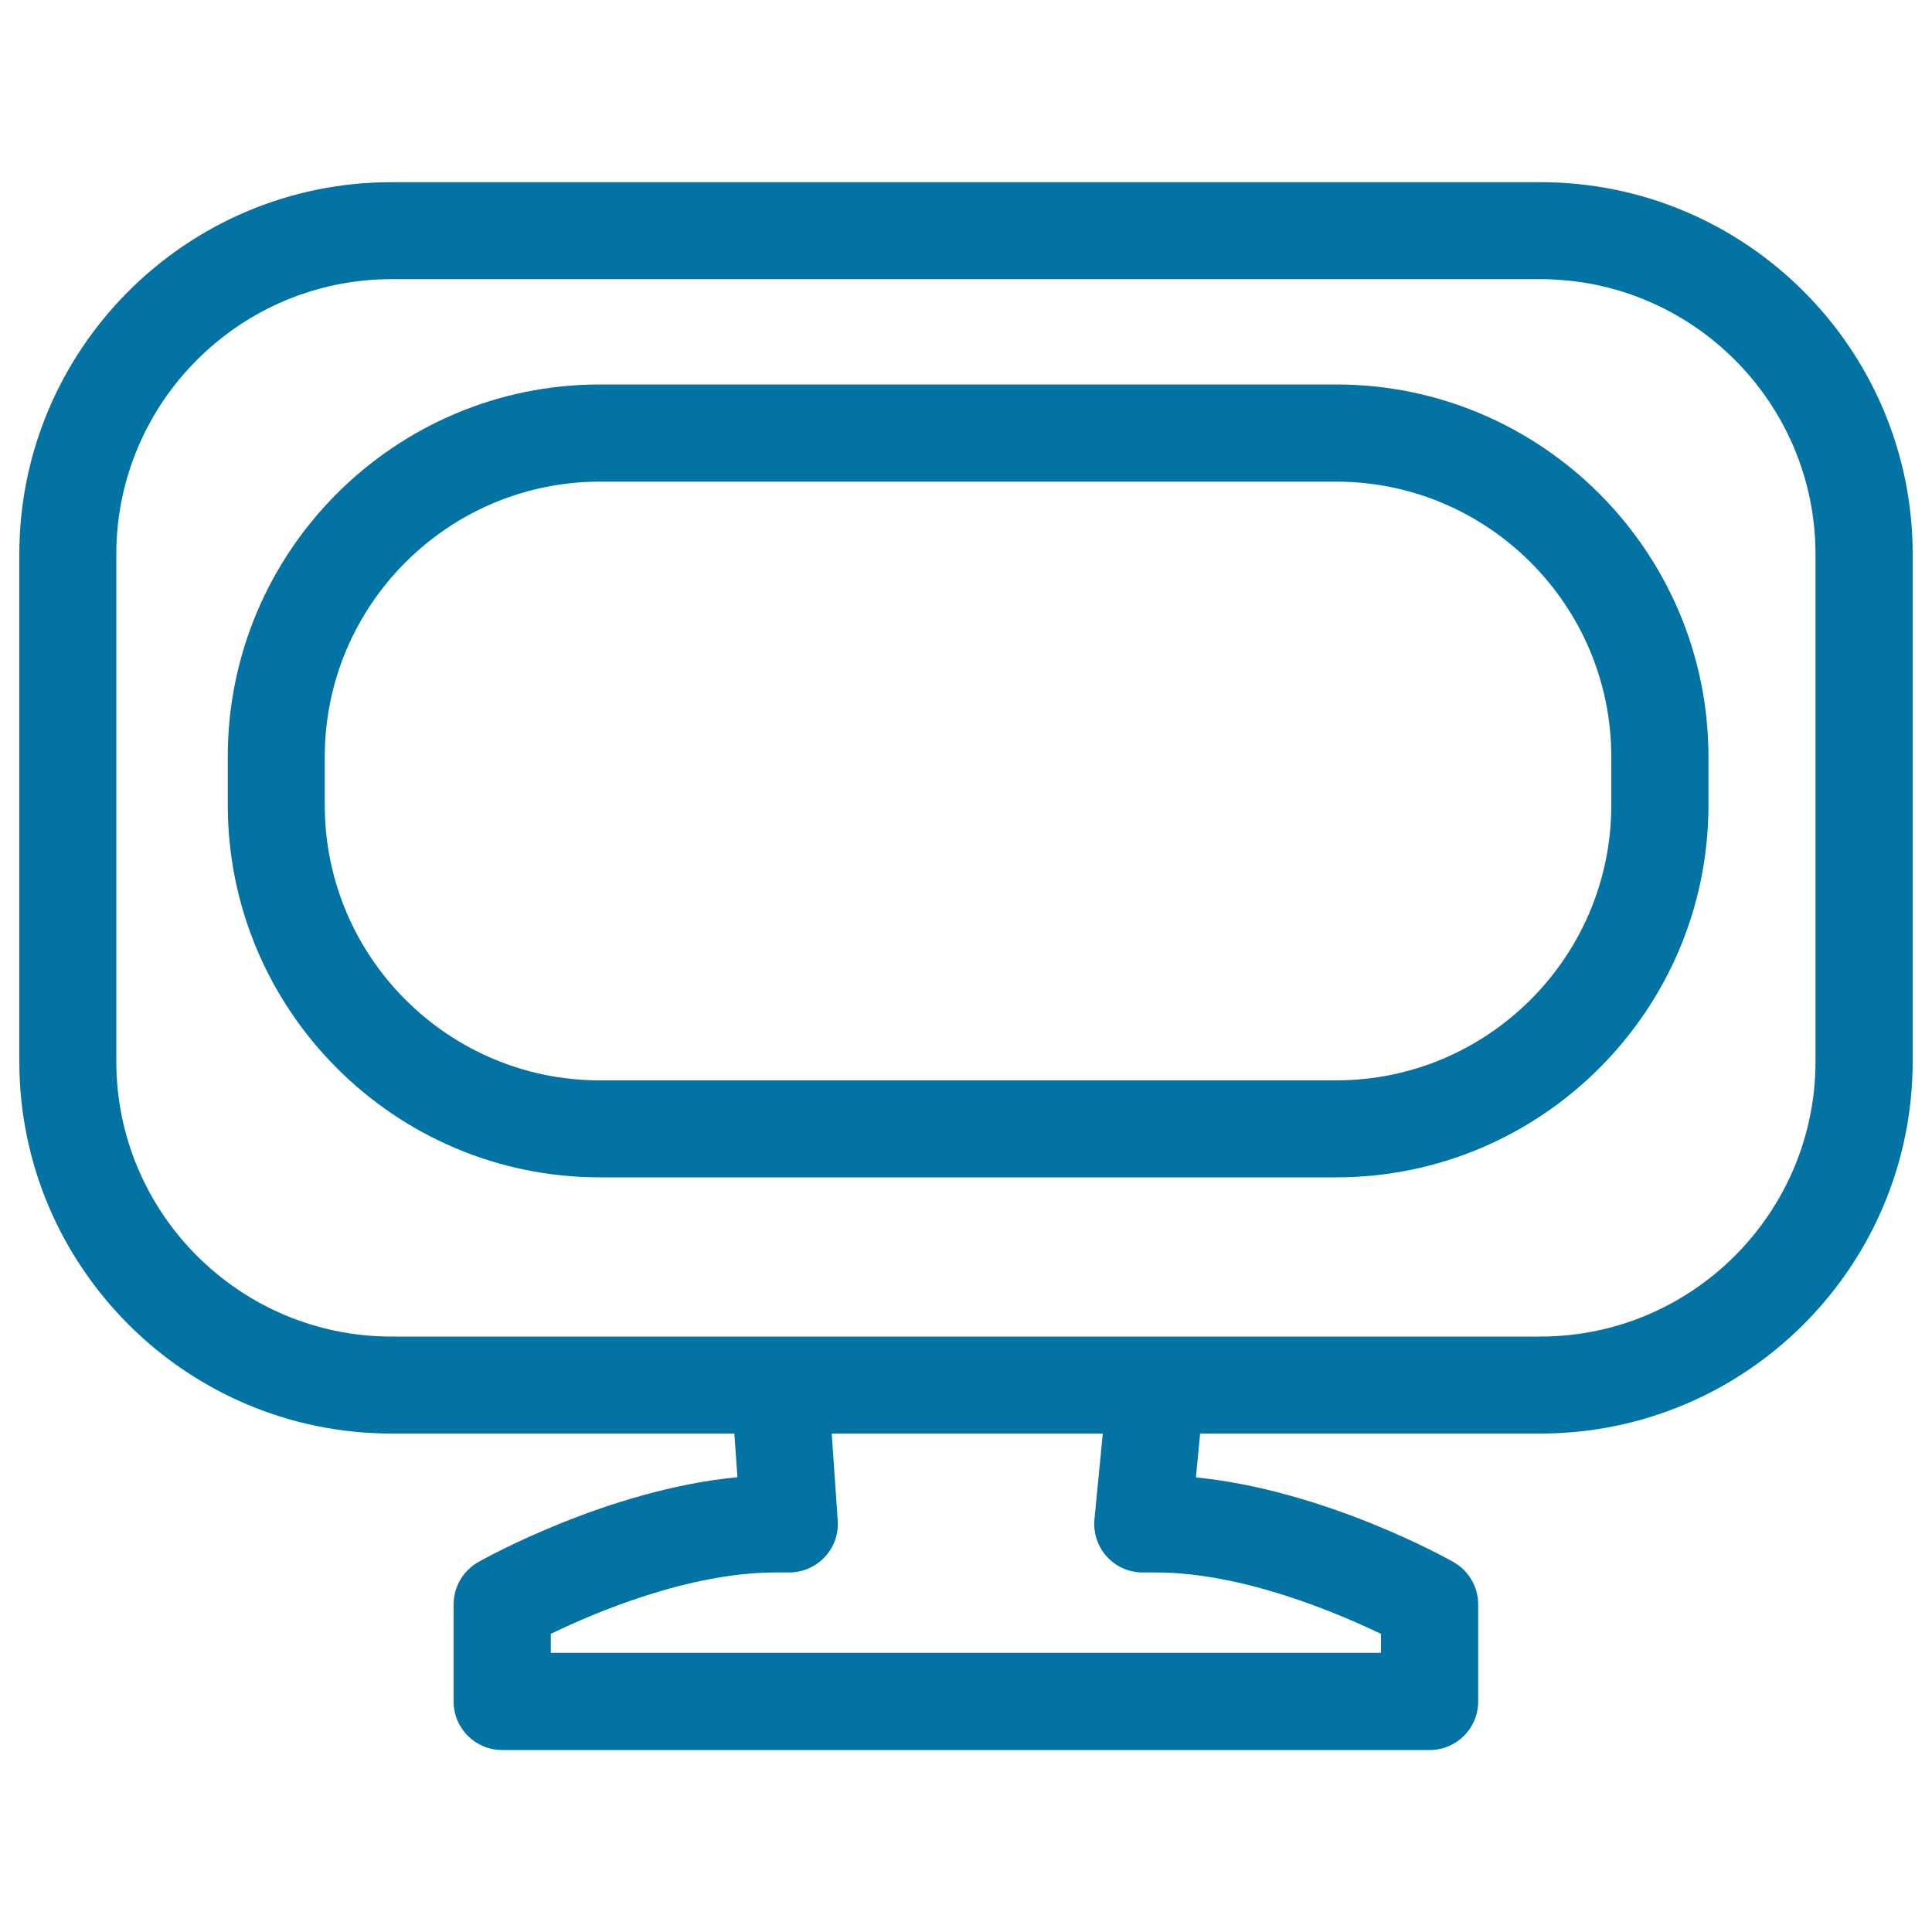 <svg xmlns="http://www.w3.org/2000/svg" viewBox="0 0 1000 1000" style="fill:#0273a2">
<title>Old Monitor SVG icon</title>
<g><path d="M797.4,94.3H202.6C96.4,94.3,10,180.7,10,286.9v262.5C10,655.6,96.4,742,202.6,742h177.5l1.6,22.6c-67.1,6.4-131.1,42.2-134.1,43.9c-7.9,4.5-12.8,12.8-12.8,21.9v50.3c0,13.9,11.2,25.1,25.1,25.1H740c13.9,0,25.1-11.2,25.1-25.1v-50.3c0-9.1-4.9-17.4-12.8-21.9c-2.9-1.7-66.5-37.2-133.3-43.8c0.7-7.5,1.5-15.5,2.2-22.7h176.1C903.6,742,990,655.6,990,549.3V286.9C990,180.7,903.6,94.3,797.4,94.3z M572.8,805.6c4.8,5.3,11.5,8.3,18.6,8.3h6.9c44.8,0,93.8,20.9,116.5,31.8v9.8H285.1v-9.8c22.6-11,71.5-31.8,116.5-31.8h6.9c7,0,13.6-2.9,18.4-8c4.8-5.1,7.2-11.9,6.7-18.9l-3.1-45H548h22.8c-0.3,2.6-0.5,5.4-0.8,8.3l-3.5,35.9C565.8,793.3,568.1,800.4,572.8,805.6z M939.7,549.4c0,78.5-63.9,142.4-142.4,142.4h-199H403.6H202.6c-78.5,0-142.4-63.9-142.4-142.4V286.9c0-78.5,63.9-142.4,142.4-142.4h594.7c78.5,0,142.4,63.9,142.4,142.4V549.4z"/><path d="M691.6,199H310.5c-106.2,0-192.6,86.4-192.6,192.6v25.1c0,106.2,86.4,192.7,192.6,192.7h381.1c106.2,0,192.7-86.4,192.7-192.7v-25.1C884.2,285.4,797.8,199,691.6,199z M834,416.8c0,78.5-63.9,142.4-142.4,142.4H310.5c-78.5,0-142.4-63.9-142.4-142.4v-25.1c0-78.5,63.9-142.4,142.4-142.4h381.1c78.5,0,142.4,63.9,142.4,142.4V416.8z"/></g>
</svg>